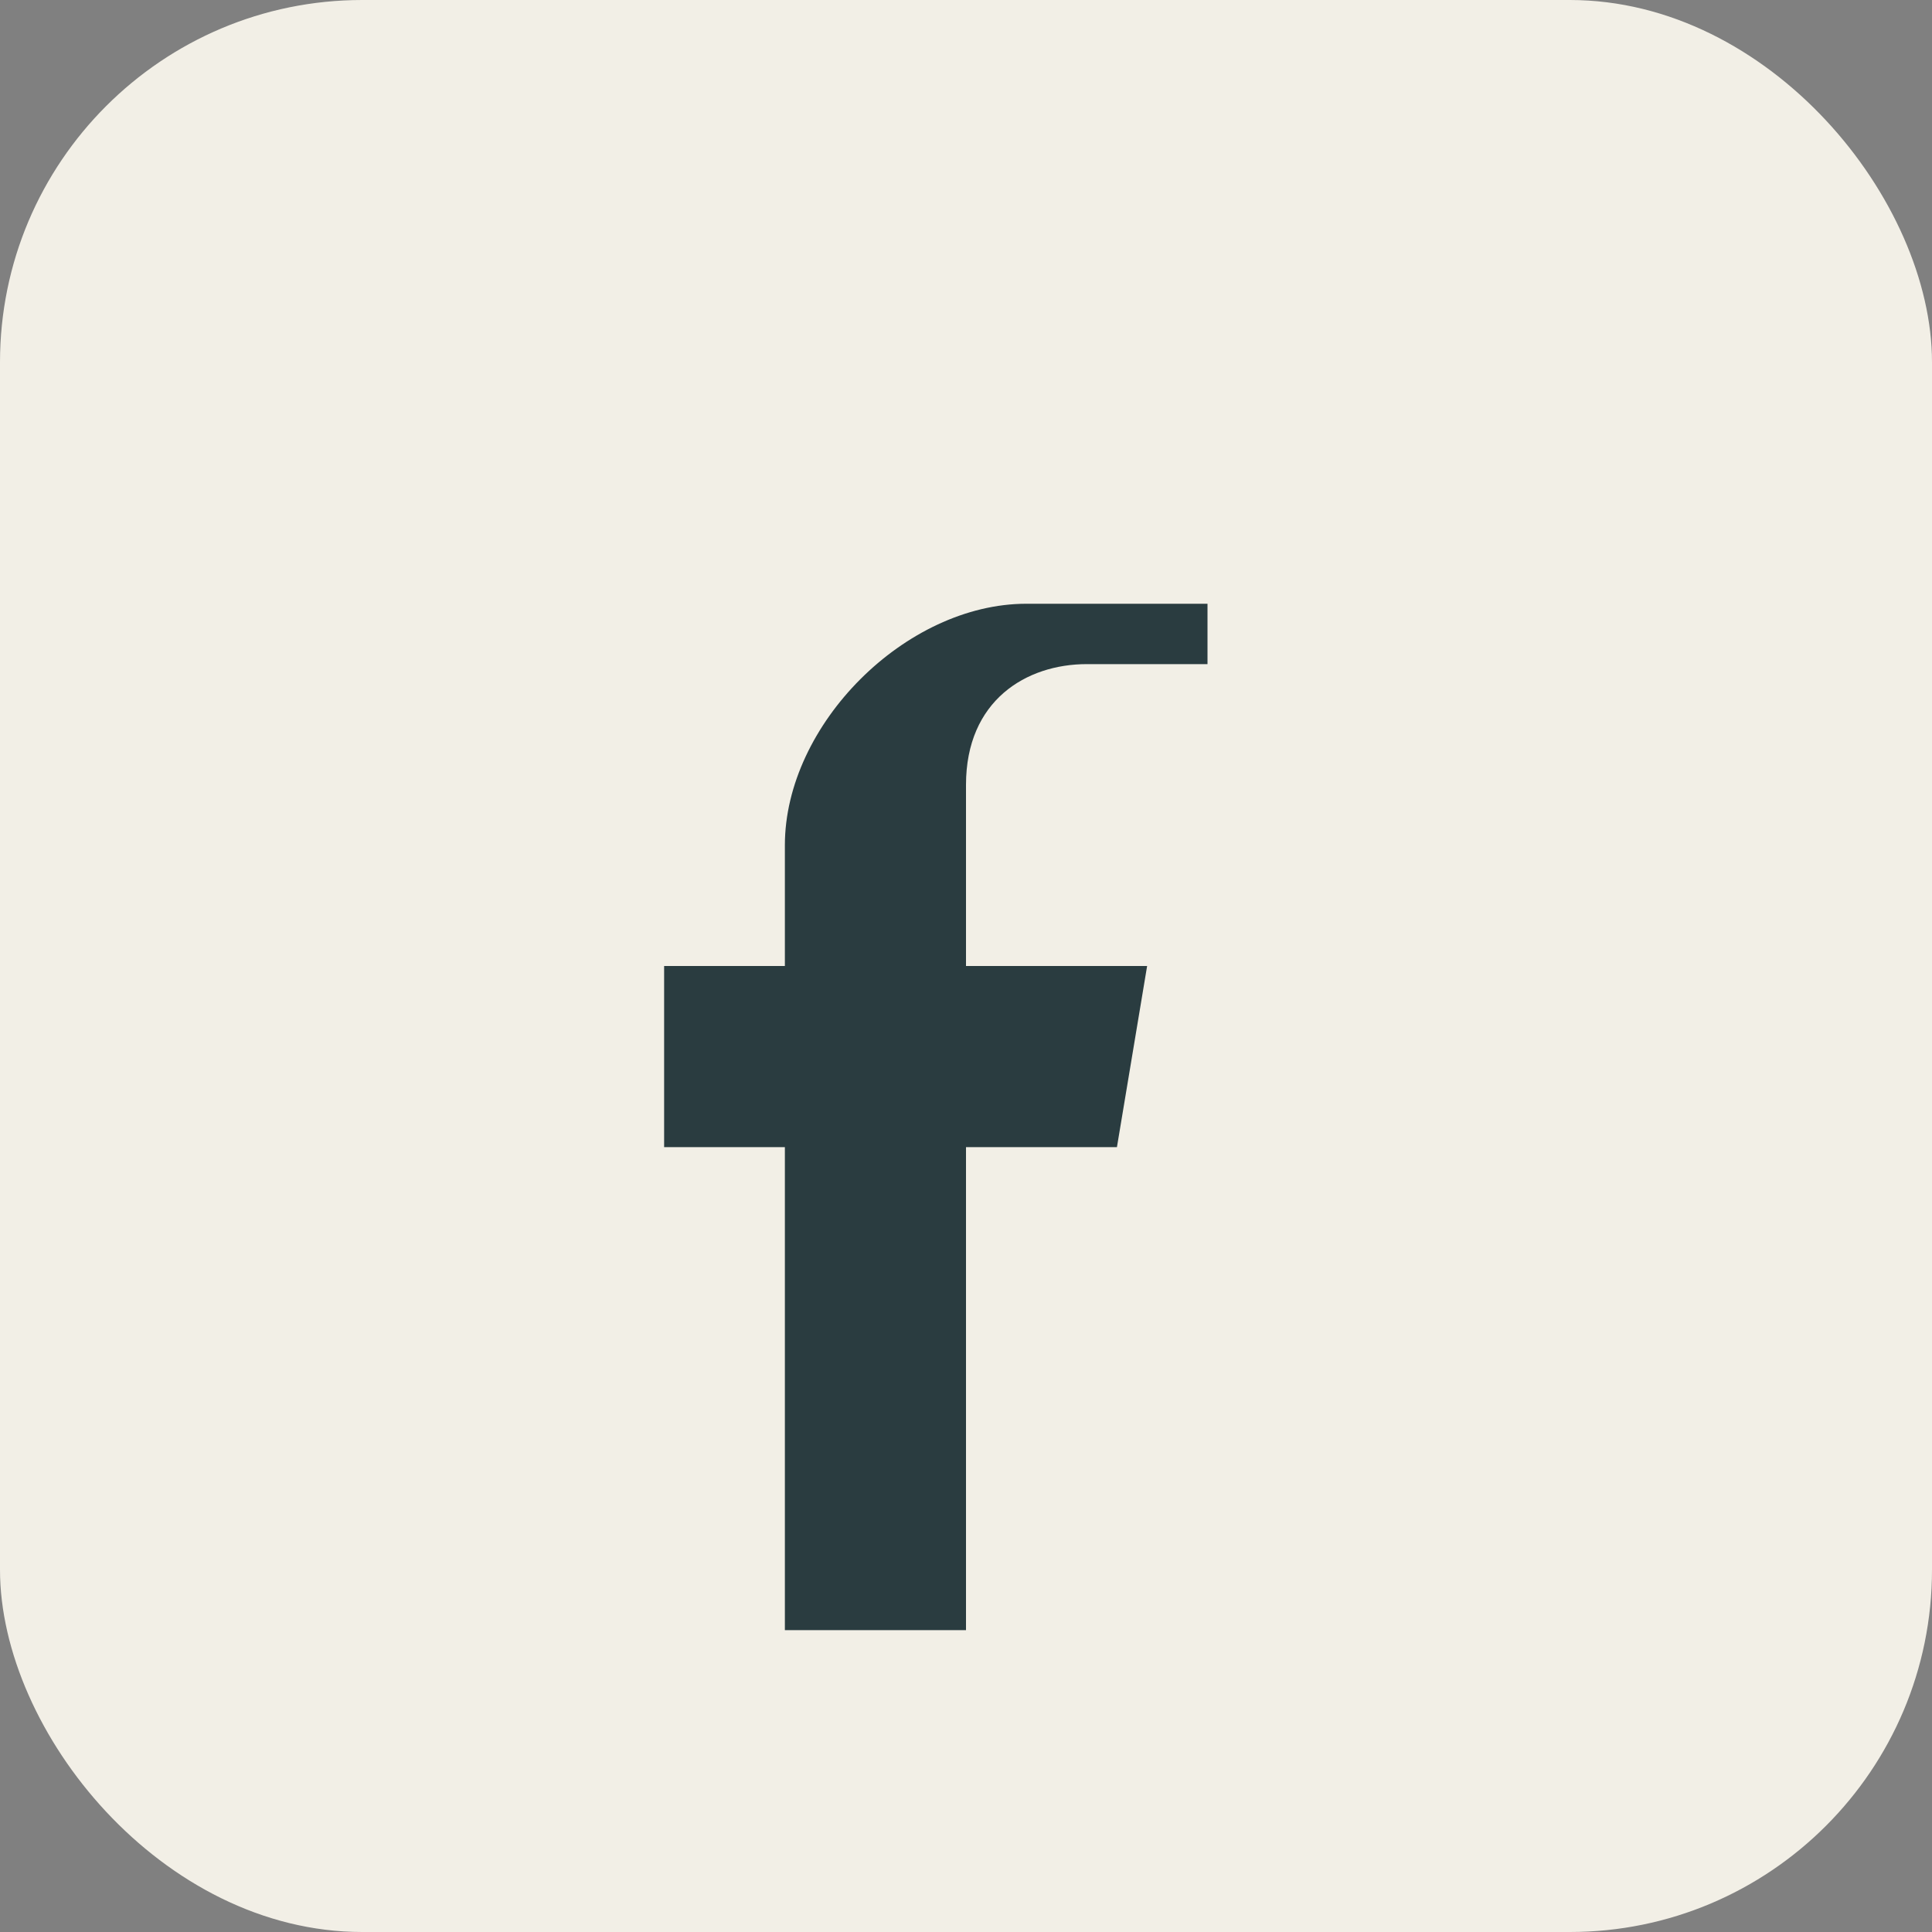 <?xml version="1.0" encoding="UTF-8"?>
<svg xmlns="http://www.w3.org/2000/svg" width="32" height="32" viewBox="0 0 32 32"><rect x="0" y="0" width="32" height="32" fill="#808080" stroke="none"/><rect width="32" height="32" rx="6" fill="#F2EFE6"/><path d="M20 11h-2c-1 0-2 .6-2 2v3h3l-.5 3h-2.5v8h-3v-8h-2v-3h2v-2c0-2 2-4 4-4h3v3z" fill="#2A3C40"/></svg>